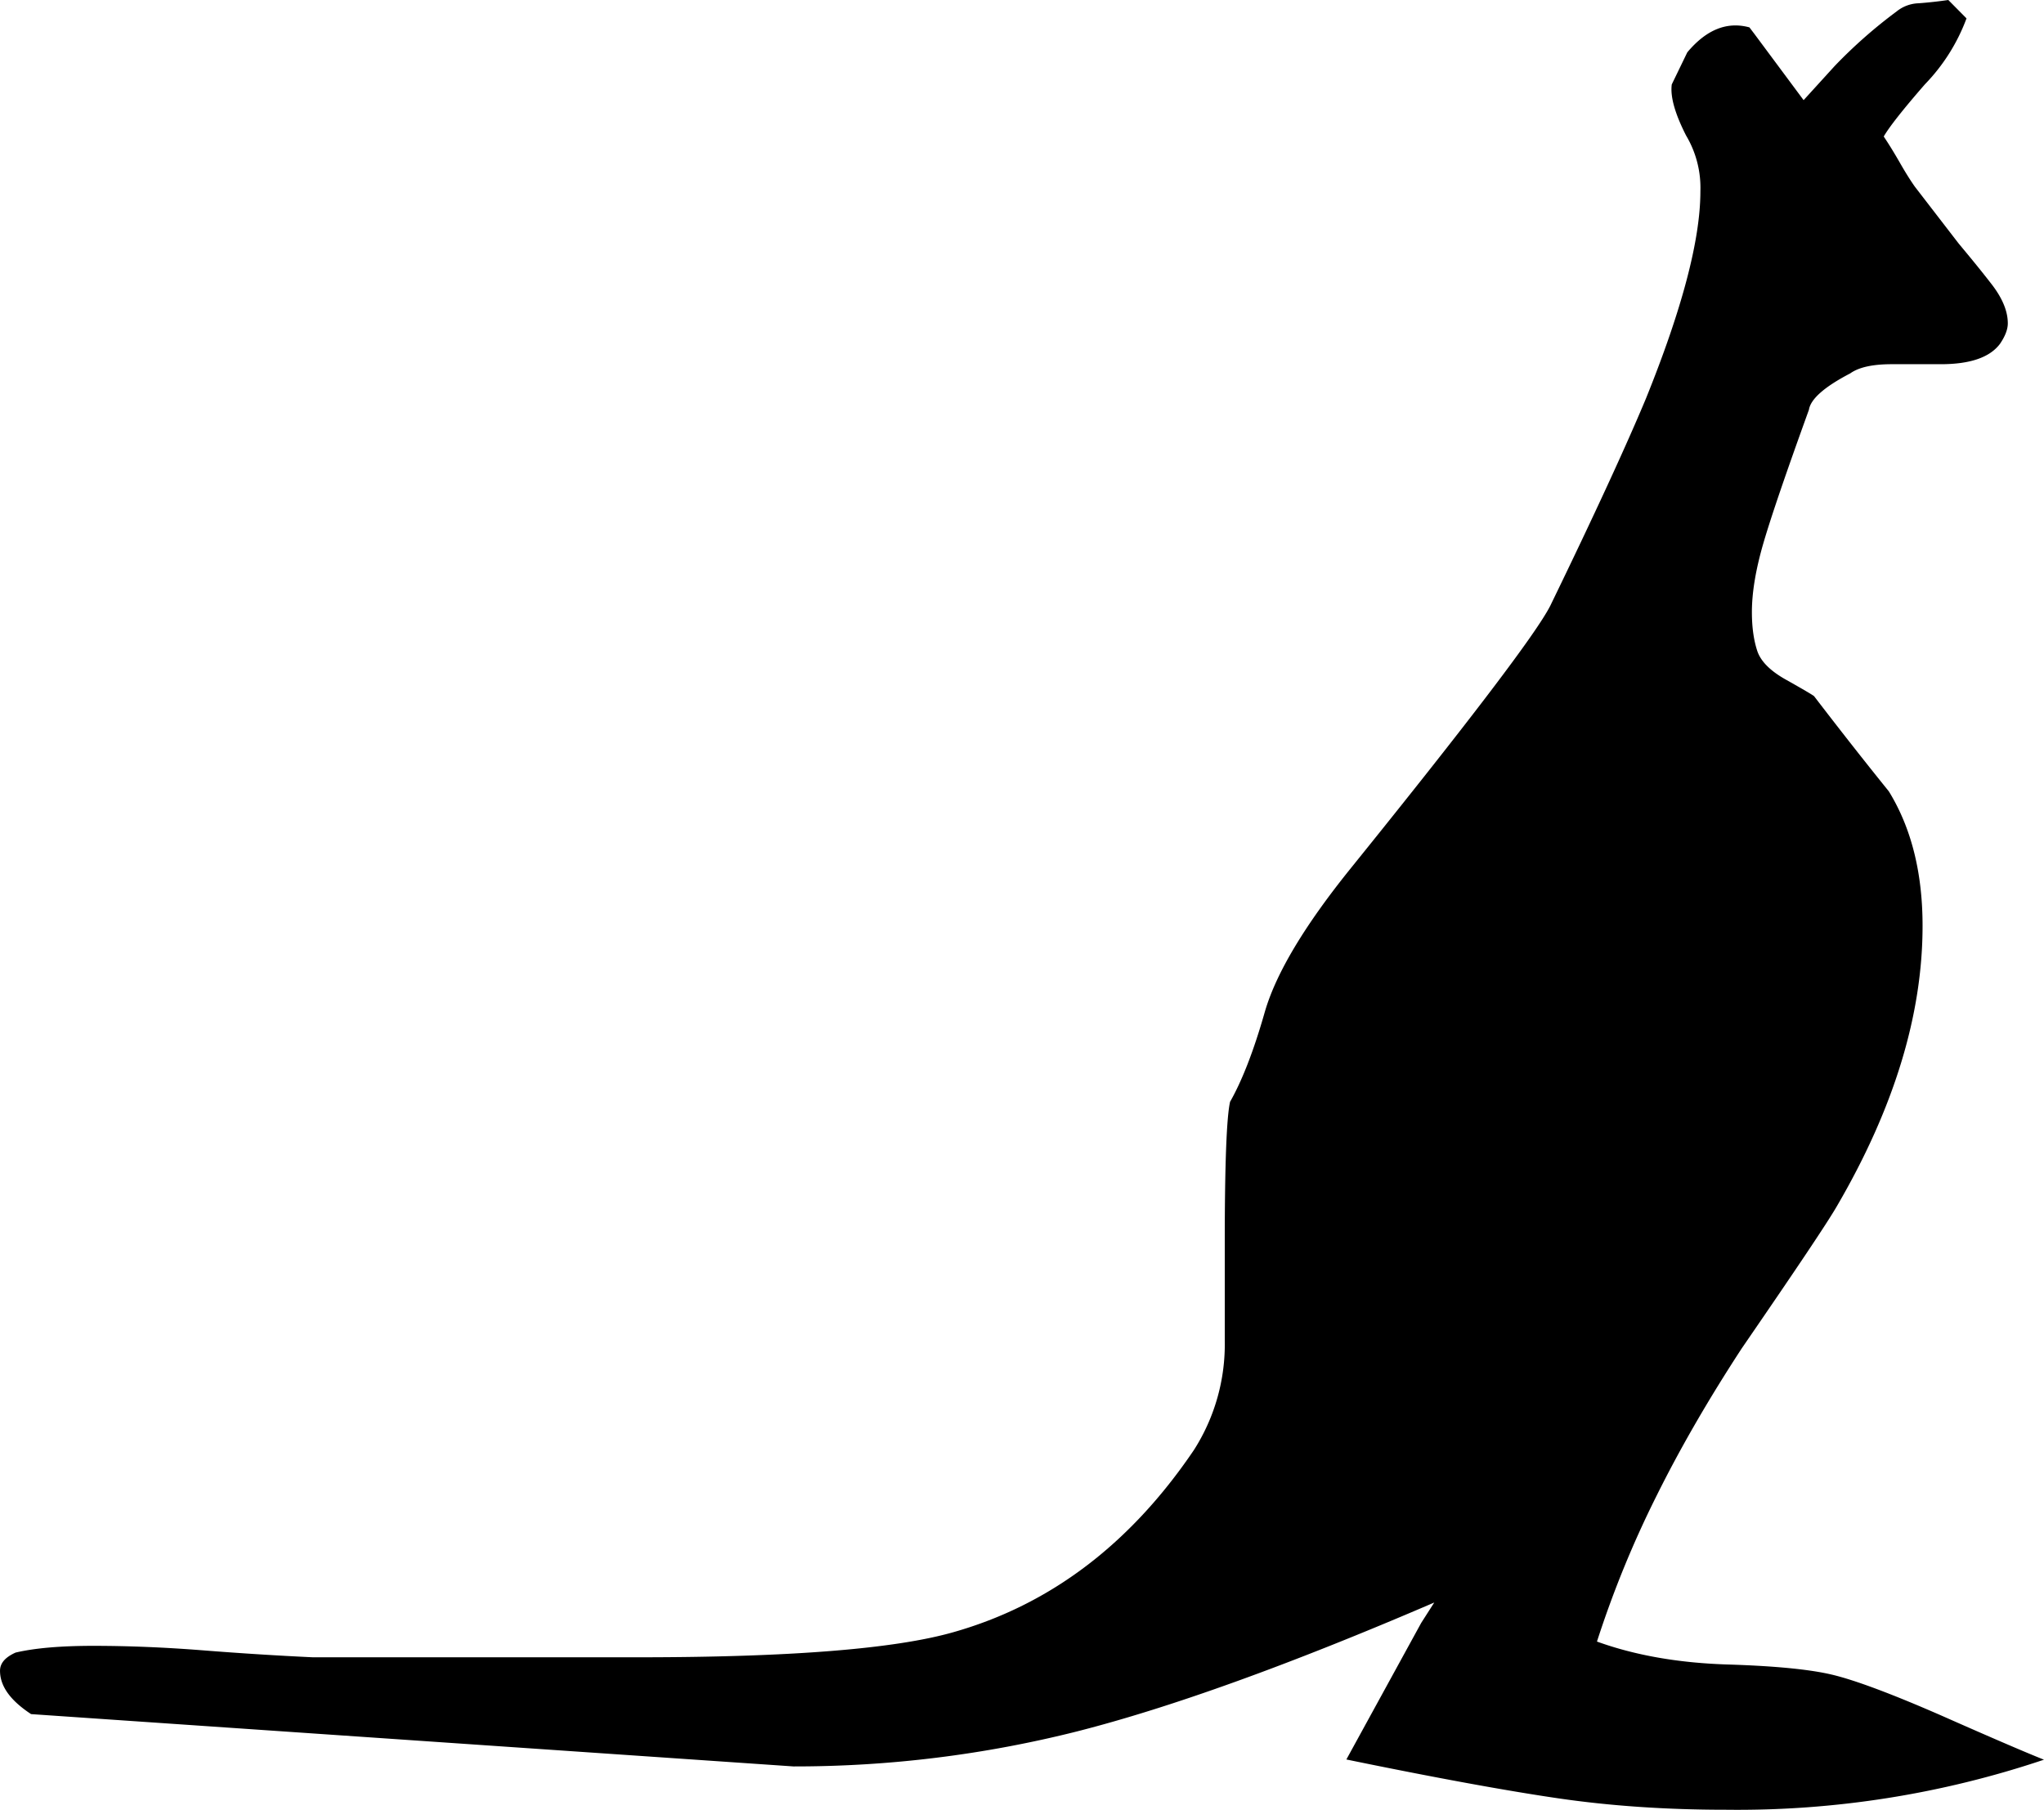 <svg xmlns="http://www.w3.org/2000/svg" width="960" height="850.061" shape-rendering="geometricPrecision" text-rendering="geometricPrecision" image-rendering="optimizeQuality" fill-rule="evenodd" clip-rule="evenodd" viewBox="0 0 10 8.855"><path d="M9.532 0l.089.09a.925.925 0 0 1-.203.322c-.11.126-.177.212-.202.256.025.037.05.078.076.123.025.044.05.085.076.122l.215.279c.05.06.103.124.158.195.055.07.082.135.082.195 0 .03-.013.063-.038.1-.05.067-.147.1-.29.1h-.24c-.094 0-.161.015-.203.045-.127.066-.194.126-.202.178-.11.304-.184.52-.222.65-.038.13-.057.243-.057.34 0 .074.009.137.026.189.017.052.065.1.145.144.08.045.124.071.133.078.118.154.24.31.366.466.11.179.165.398.165.658 0 .436-.14.892-.417 1.368-.05.087-.207.32-.468.7-.16.245-.3.486-.417.722a5.066 5.066 0 0 0-.291.712c.185.067.396.104.632.112.236.007.409.024.518.05.11.026.291.093.544.204.253.112.417.182.493.212a4.7 4.7 0 0 1-1.555.245c-.295 0-.569-.019-.822-.056-.253-.037-.598-.1-1.036-.19l.366-.668.064-.1c-.709.305-1.29.514-1.745.63a5.647 5.647 0 0 1-1.39.172l-3.73-.256C.05 8.32 0 8.25 0 8.175c0-.037.025-.066.076-.089.093-.022.22-.033.38-.033.168 0 .347.007.537.022.19.015.368.026.537.034h1.593c.741 0 1.255-.041 1.542-.123.472-.134.864-.43 1.176-.891a.96.96 0 0 0 .151-.535v-.479c0-.386.009-.616.026-.69.059-.104.116-.25.17-.44.055-.19.196-.425.424-.707.581-.72.906-1.148.973-1.281.22-.453.375-.791.468-1.014.177-.438.266-.776.266-1.013a.5.5 0 0 0-.07-.273c-.055-.108-.078-.191-.07-.25l.076-.157c.093-.111.194-.152.304-.122l.025.033.24.323.152-.167a2.4 2.4 0 0 1 .303-.267.18.18 0 0 1 .108-.04A2.14 2.14 0 0 0 9.532 0z"/></svg>